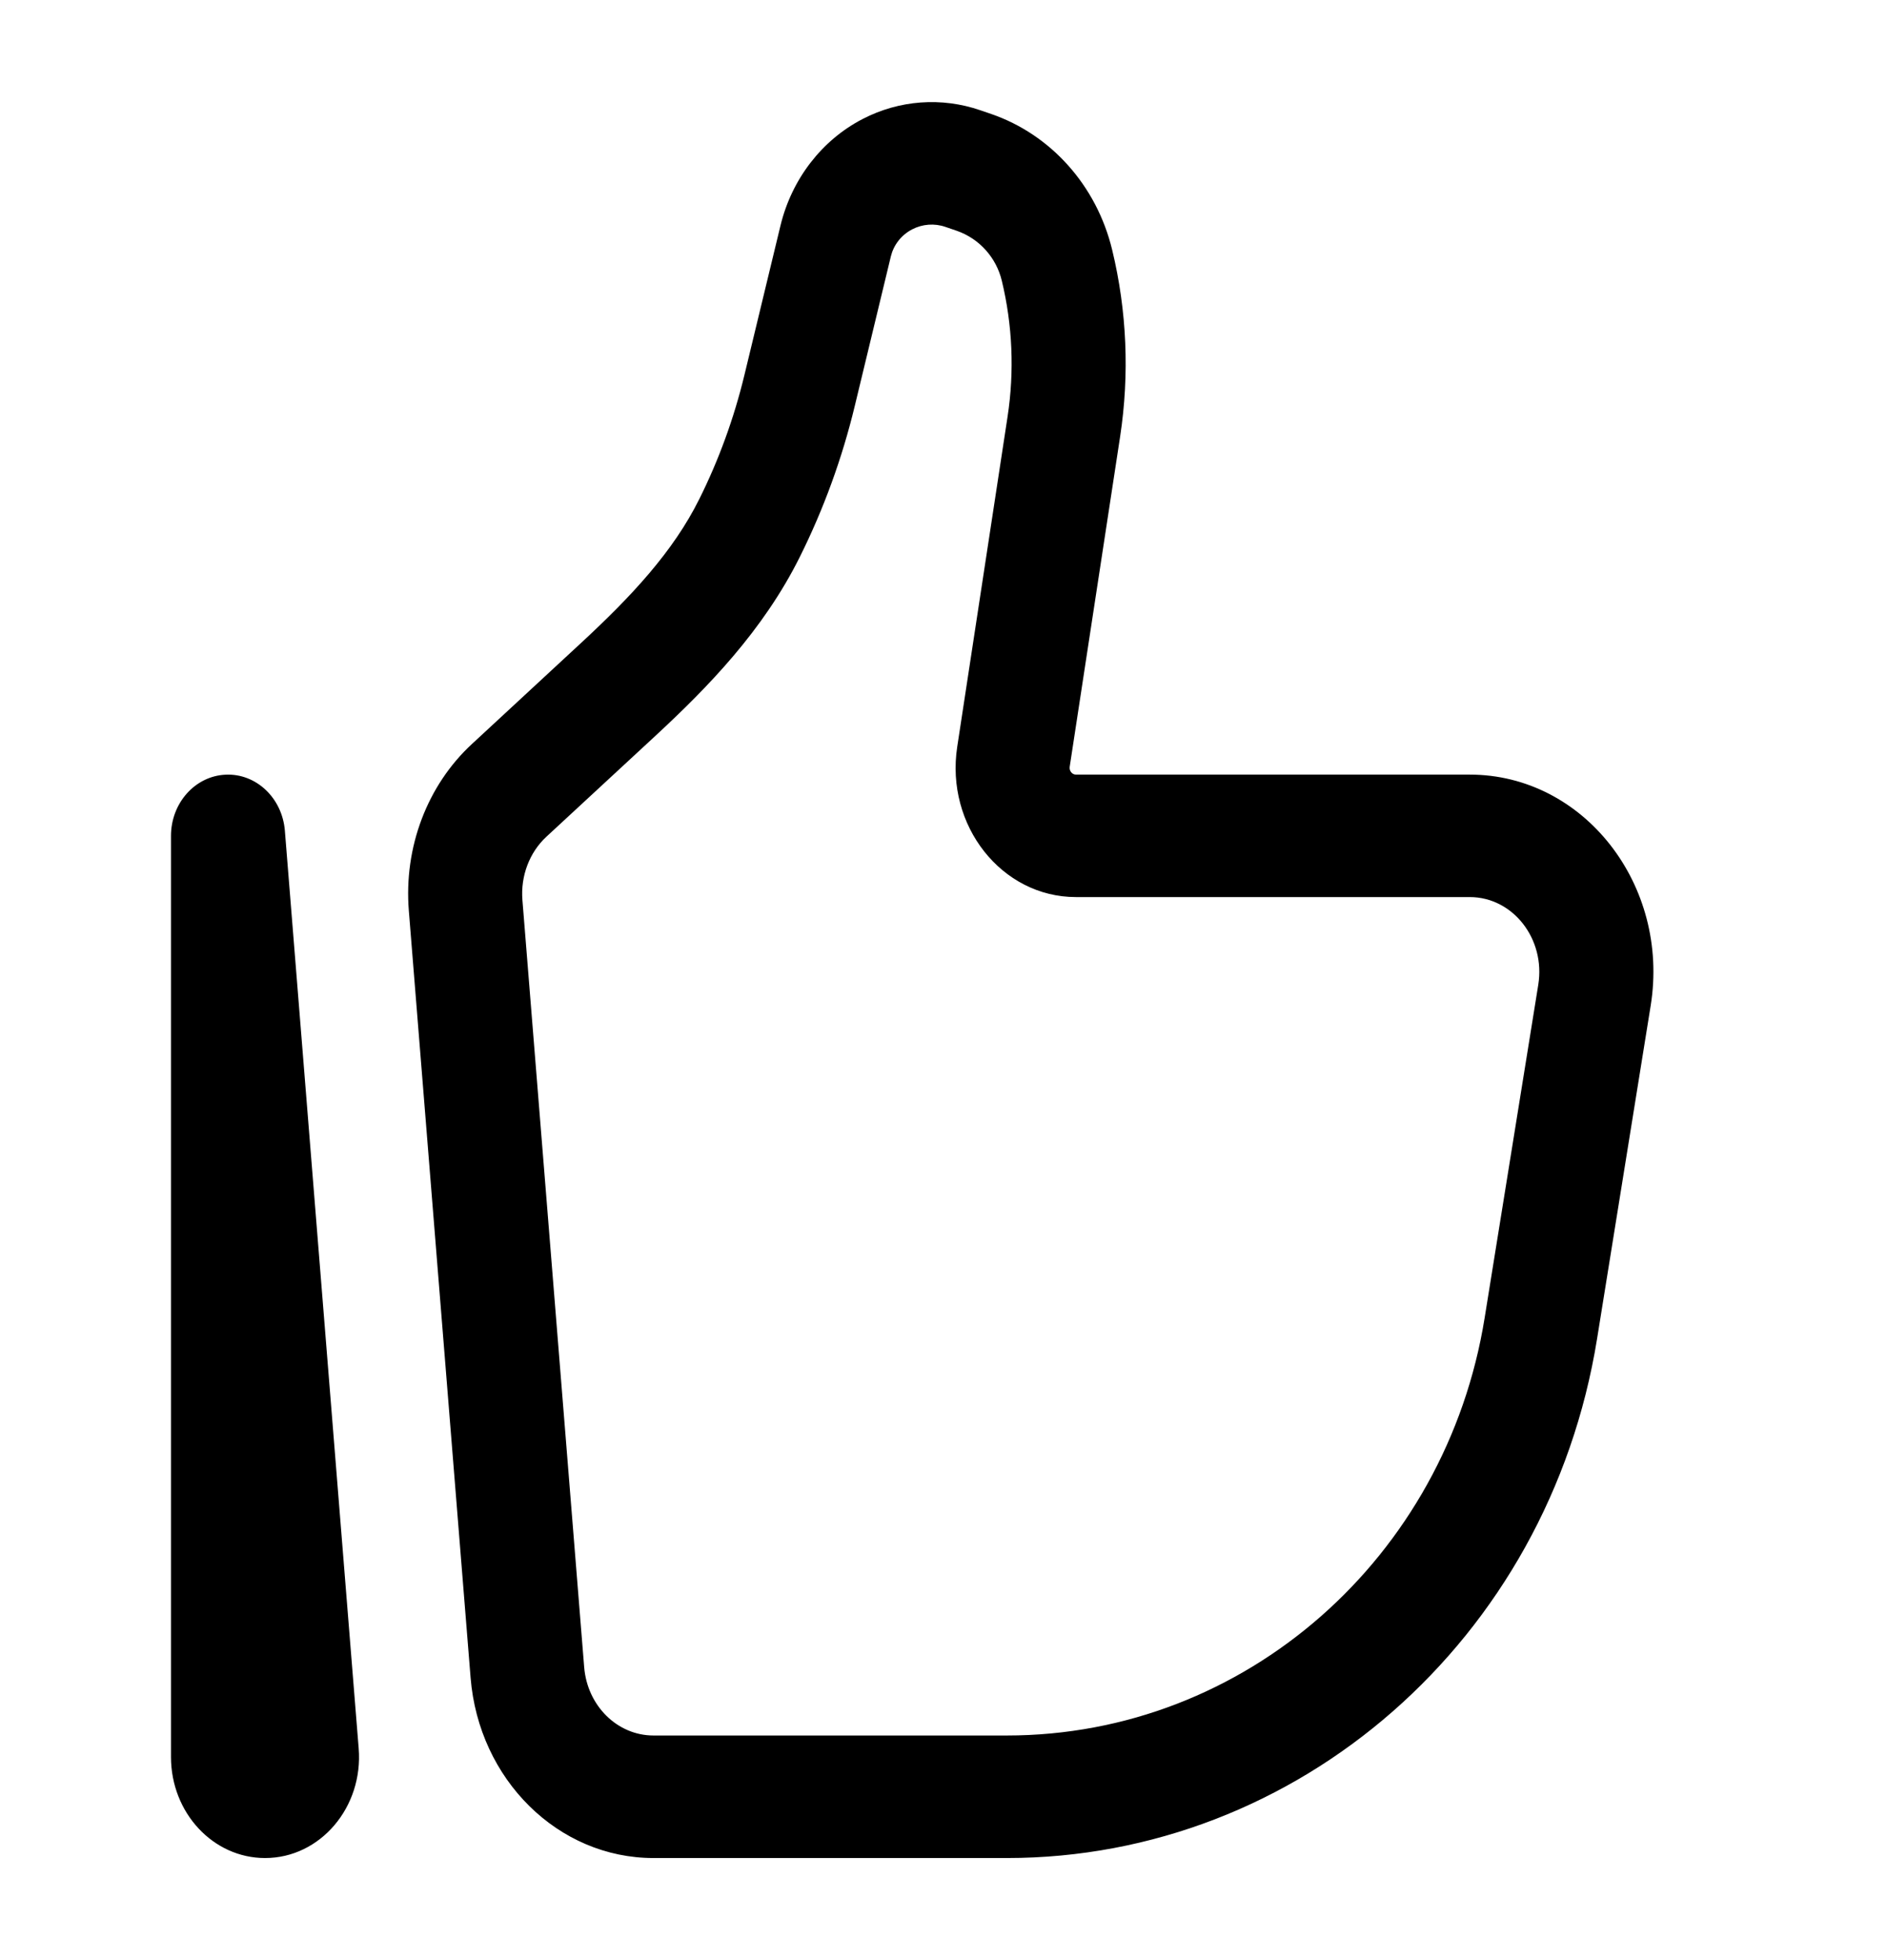 <svg width="26" height="27" viewBox="0 0 26 27" fill="none" xmlns="http://www.w3.org/2000/svg">
<path d="M3.142 11.514L3.925 11.441C3.888 10.991 3.528 10.651 3.108 10.671C2.688 10.69 2.356 11.062 2.356 11.514H3.142ZM21.195 13.565L20.456 18.154L22.005 18.442L22.744 13.852L21.195 13.565ZM13.873 23.906H9.004V25.594H13.873V23.906ZM8.049 22.964L7.198 12.397L5.633 12.543L6.484 23.109L8.049 22.964ZM20.456 18.154C19.926 21.451 17.158 23.906 13.873 23.906V25.594C17.88 25.594 21.336 22.591 22.005 18.442L20.456 18.154ZM13.883 5.738L13.189 10.288L14.739 10.561L15.434 6.011L13.883 5.738ZM7.528 11.526L9.035 10.132L8.01 8.853L6.503 10.248L7.528 11.526ZM11.777 5.594L12.275 3.53L10.754 3.107L10.256 5.17L11.777 5.594ZM13.028 3.126L13.18 3.178L13.66 1.571L13.508 1.519L13.028 3.126ZM11.022 7.668C11.349 7.011 11.603 6.315 11.777 5.594L10.256 5.17C10.113 5.761 9.905 6.333 9.636 6.873L11.022 7.668ZM13.18 3.178C13.501 3.289 13.728 3.555 13.803 3.865L15.324 3.442C15.109 2.551 14.474 1.852 13.66 1.571L13.18 3.178ZM12.275 3.53C12.312 3.379 12.414 3.239 12.569 3.159L11.886 1.639C11.329 1.927 10.911 2.46 10.754 3.107L12.275 3.53ZM12.569 3.159C12.71 3.086 12.876 3.073 13.028 3.126L13.508 1.519C12.974 1.335 12.392 1.377 11.886 1.639L12.569 3.159ZM14.825 12.357H20.251V10.67H14.825V12.357ZM4.942 24.082L3.925 11.441L2.359 11.586L3.377 24.227L4.942 24.082ZM3.928 24.202V11.514H2.356V24.202H3.928ZM3.377 24.227C3.363 24.056 3.489 23.906 3.652 23.906V25.594C4.412 25.594 5.008 24.894 4.942 24.082L3.377 24.227ZM15.434 6.011C15.564 5.155 15.527 4.28 15.324 3.442L13.803 3.865C13.951 4.477 13.978 5.114 13.883 5.738L15.434 6.011ZM9.004 23.906C8.507 23.906 8.092 23.498 8.049 22.964L6.484 23.109C6.597 24.514 7.691 25.594 9.004 25.594V23.906ZM9.035 10.132C9.747 9.472 10.515 8.688 11.022 7.668L9.636 6.873C9.274 7.602 8.696 8.218 8.01 8.853L9.035 10.132ZM22.744 13.852C23.011 12.191 21.822 10.67 20.251 10.67V12.357C20.845 12.357 21.297 12.933 21.195 13.565L22.744 13.852ZM3.652 23.906C3.805 23.906 3.928 24.039 3.928 24.202H2.356C2.356 24.97 2.936 25.594 3.652 25.594V23.906ZM13.189 10.288C13.024 11.371 13.801 12.357 14.825 12.357V10.67C14.772 10.67 14.73 10.619 14.739 10.561L13.189 10.288ZM7.198 12.397C7.172 12.066 7.295 11.742 7.528 11.526L6.503 10.248C5.886 10.818 5.563 11.672 5.633 12.543L7.198 12.397Z" fill="black"/>
</svg>
